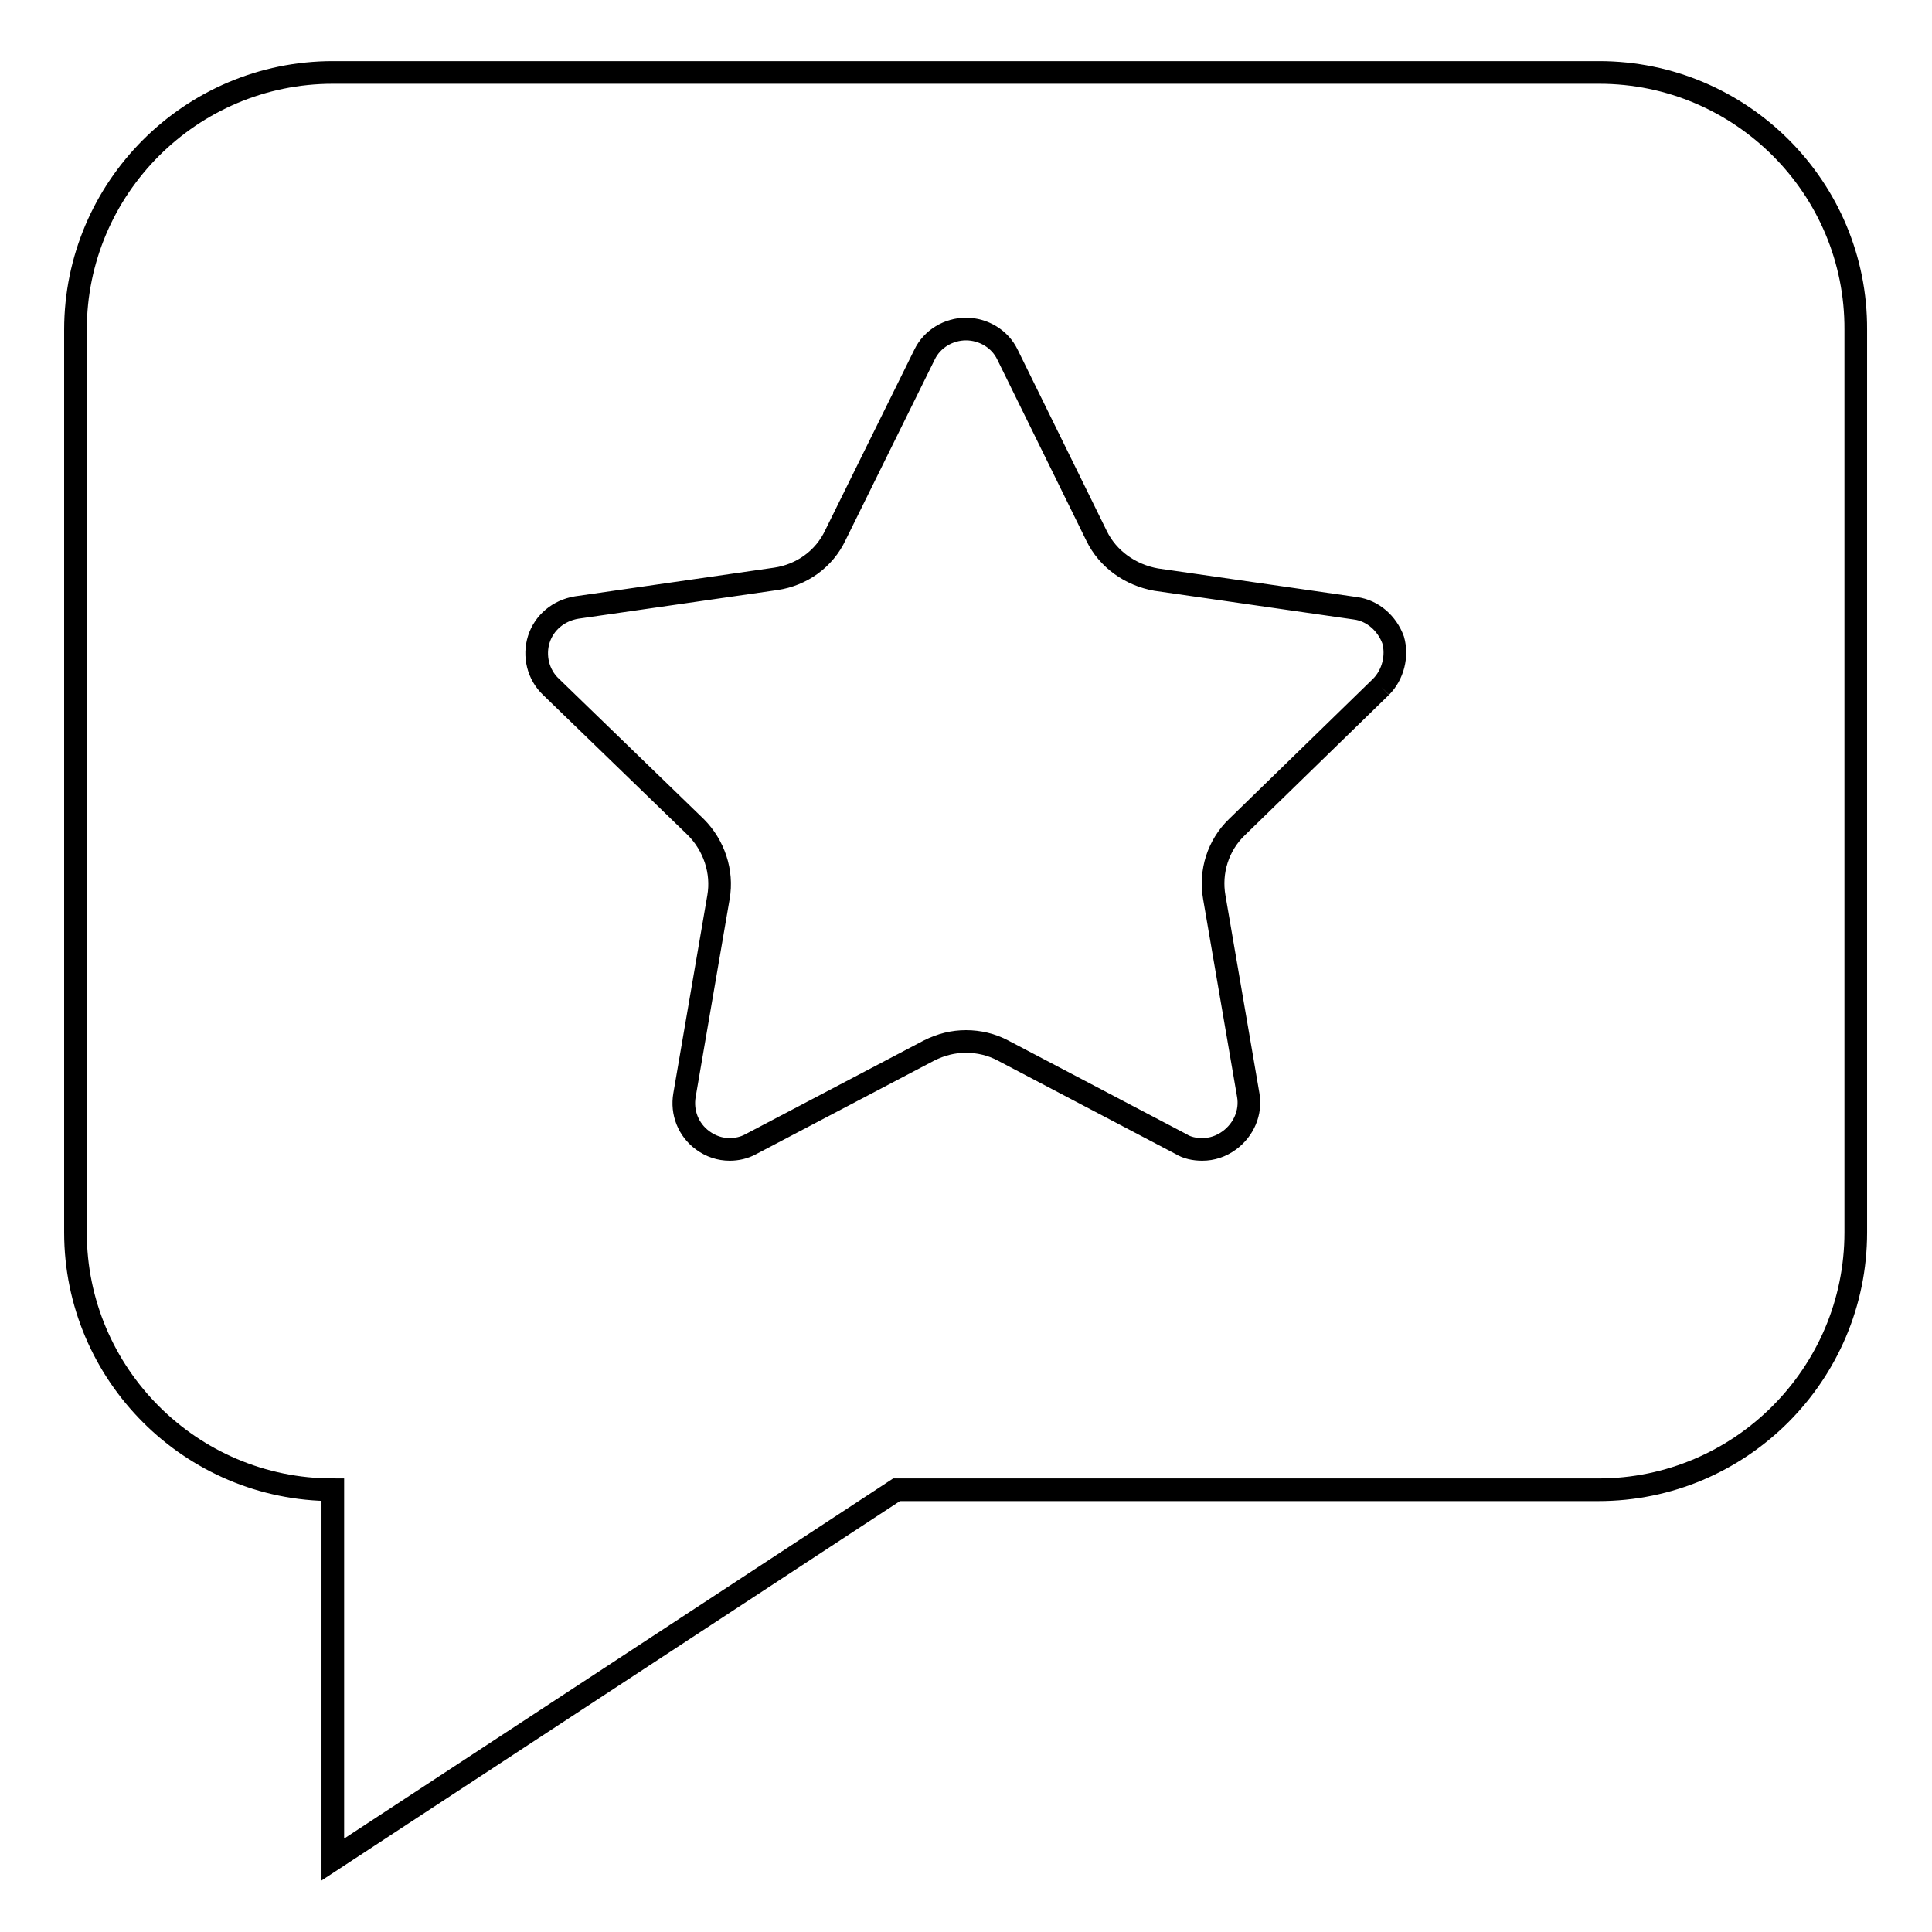 <?xml version="1.0" encoding="utf-8"?>
<!-- Svg Vector Icons : http://www.onlinewebfonts.com/icon -->
<!DOCTYPE svg PUBLIC "-//W3C//DTD SVG 1.1//EN" "http://www.w3.org/Graphics/SVG/1.1/DTD/svg11.dtd">
<svg version="1.1" xmlns="http://www.w3.org/2000/svg" xmlns:xlink="http://www.w3.org/1999/xlink" x="0px" y="0px" viewBox="0 0 256 256" enable-background="new 0 0 256 256" xml:space="preserve">
<g><g><path stroke-width="3" fill-opacity="0" stroke="#000000"  d="M183,91l-19.1,18.6c-2.5,2.4-3.6,5.9-3,9.3l4.5,26.2c0.4,2.3-0.6,4.6-2.5,6c-1.1,0.8-2.3,1.2-3.6,1.2c-1,0-2-0.2-2.8-0.7l-23.6-12.4c-1.5-0.8-3.2-1.2-4.9-1.2c-1.7,0-3.3,0.4-4.9,1.2l-23.6,12.4c-0.9,0.5-1.9,0.7-2.8,0.7c-1.3,0-2.5-0.4-3.6-1.2c-1.9-1.4-2.8-3.7-2.4-6l4.5-26.2c0.6-3.4-0.6-6.9-3-9.3L73,91c-1.7-1.6-2.3-4.1-1.6-6.3c0.7-2.2,2.6-3.8,5-4.2l26.4-3.8c3.4-0.5,6.4-2.6,7.9-5.8l11.8-23.9c1-2.1,3.2-3.4,5.5-3.4c2.3,0,4.5,1.3,5.5,3.4L145.3,71c1.5,3.1,4.5,5.2,7.9,5.8l26.4,3.8c2.3,0.3,4.2,2,5,4.2C185.2,86.9,184.6,89.4,183,91 M211.9,9.6H44.1C25.3,9.6,10,24.9,10,43.7v119.6c0,18.8,15.3,34.1,34.1,34.1v49l74.7-49h93c18.8,0,34.1-15.3,34.1-34.1V43.7C246,24.9,230.7,9.6,211.9,9.6"/></g></g>
</svg>